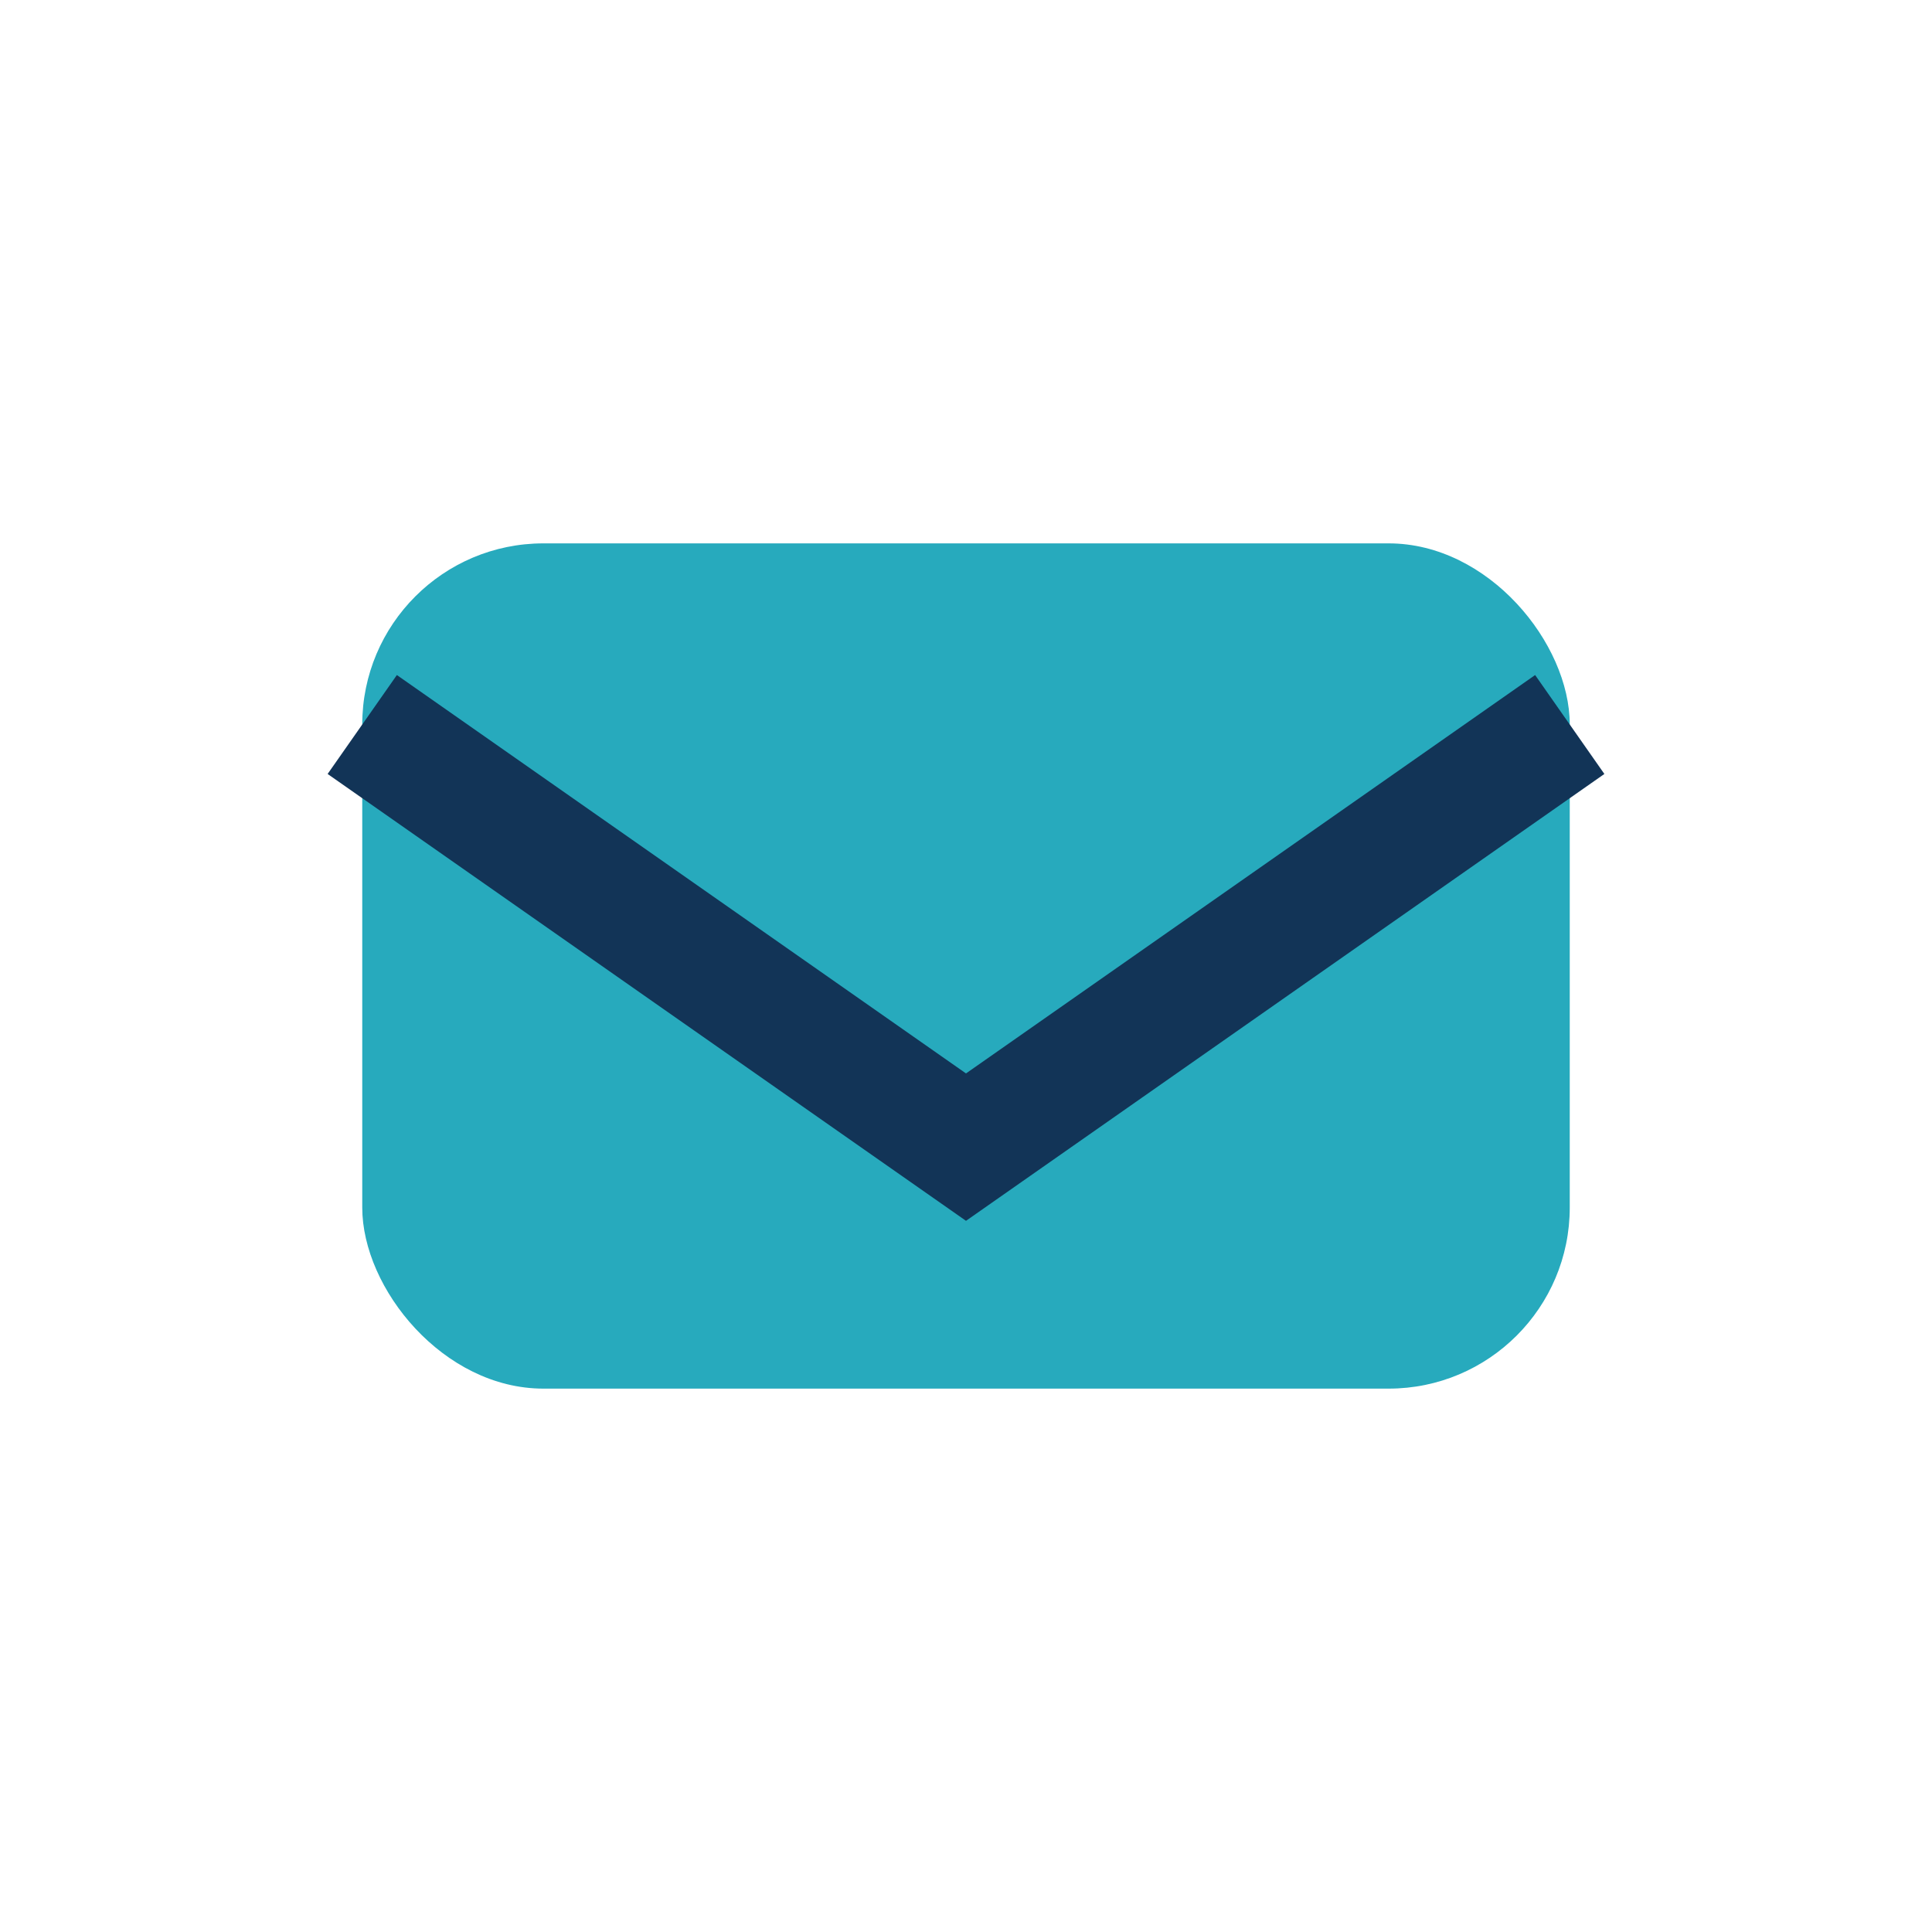 <?xml version="1.0" encoding="UTF-8"?>
<svg xmlns="http://www.w3.org/2000/svg" width="32" height="32" viewBox="0 0 32 32"><rect x="6" y="9" width="20" height="14" rx="3" fill="#27AABD"/><path d="M6 12l10 7 10-7" stroke="#123457" stroke-width="2" fill="none"/></svg>